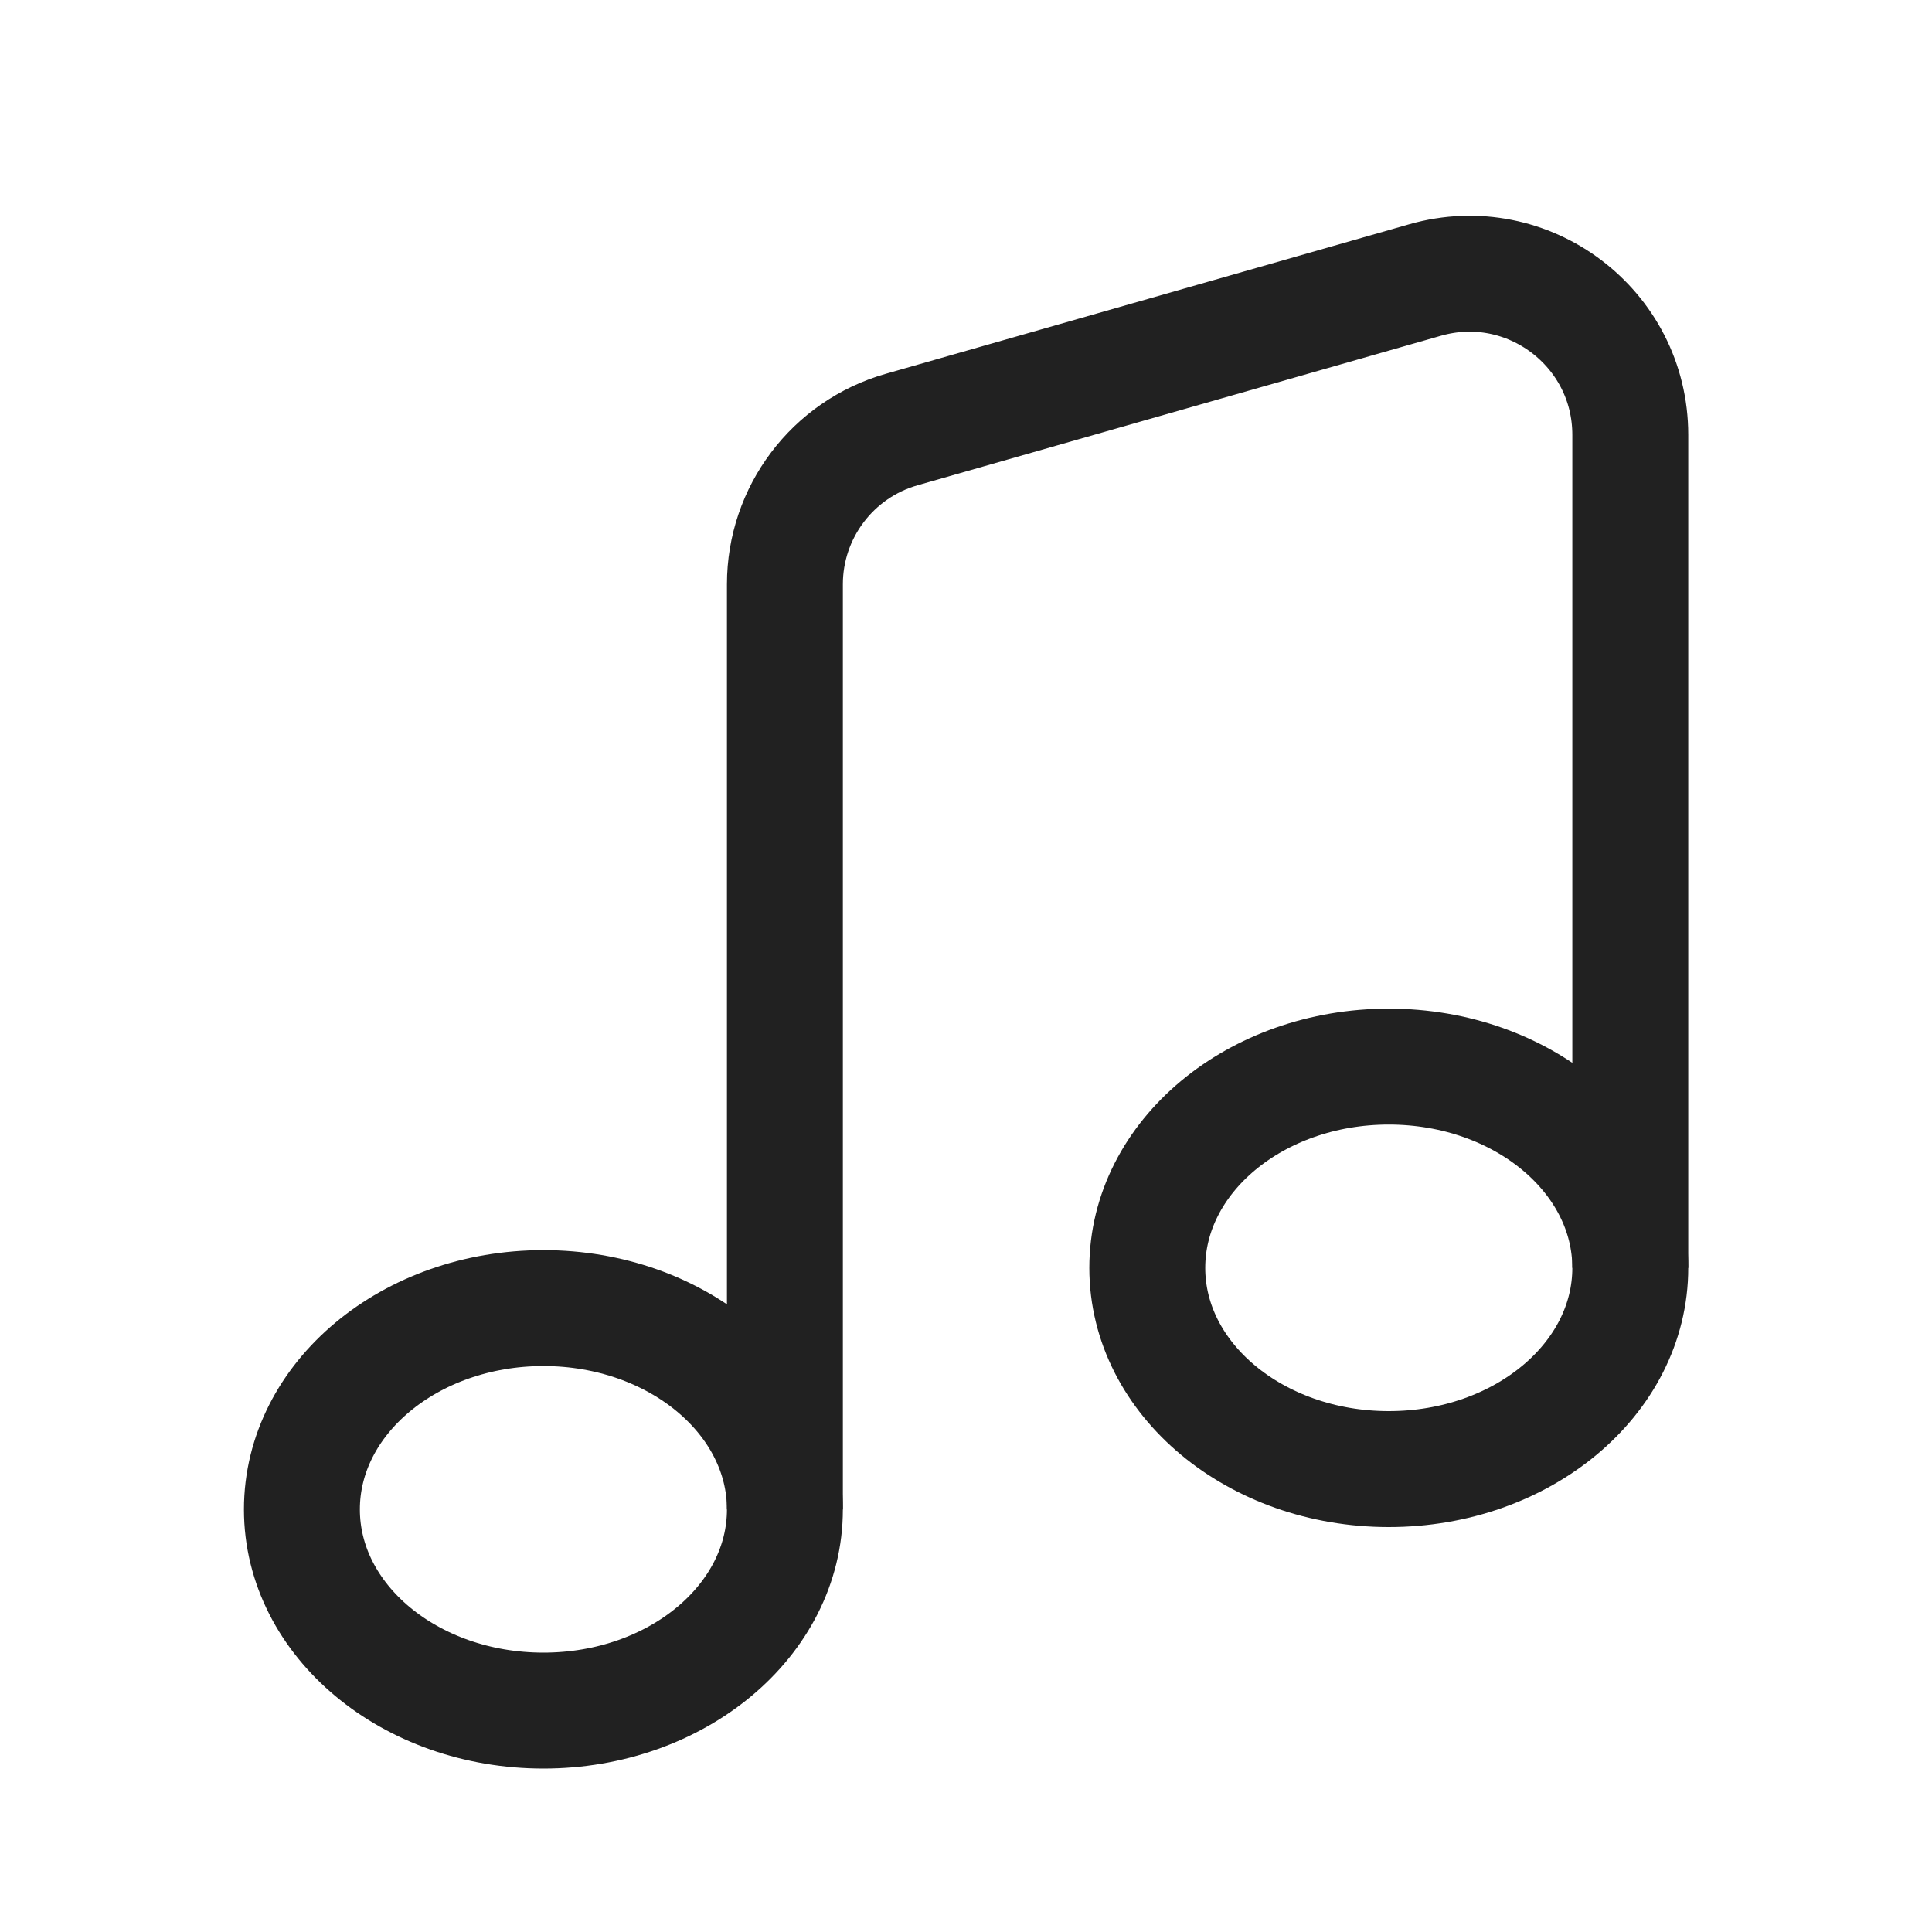 <svg width="30" height="30" viewBox="0 0 30 30" fill="none" xmlns="http://www.w3.org/2000/svg">
<path d="M12.188 23.438C12.188 25.163 10.509 26.562 8.438 26.562C6.366 26.562 4.688 25.163 4.688 23.438C4.688 21.712 6.366 20.312 8.438 20.312C10.509 20.312 12.188 21.712 12.188 23.438Z" stroke="#212121" stroke-width="1.8" stroke-linejoin="round"/>
<path d="M25.315 19.688C25.315 21.413 23.637 22.812 21.565 22.812C19.494 22.812 17.815 21.413 17.815 19.688C17.815 17.962 19.494 16.562 21.565 16.562C23.637 16.562 25.315 17.962 25.315 19.688Z" stroke="#212121" stroke-width="1.8" stroke-linejoin="round"/>
<path d="M12.188 23.438V9.073C12.188 7.957 12.928 6.976 14.001 6.67L22.129 4.348C23.726 3.892 25.315 5.091 25.315 6.752V19.688" stroke="#212121" stroke-width="1.8" stroke-linejoin="round"/>
</svg>
